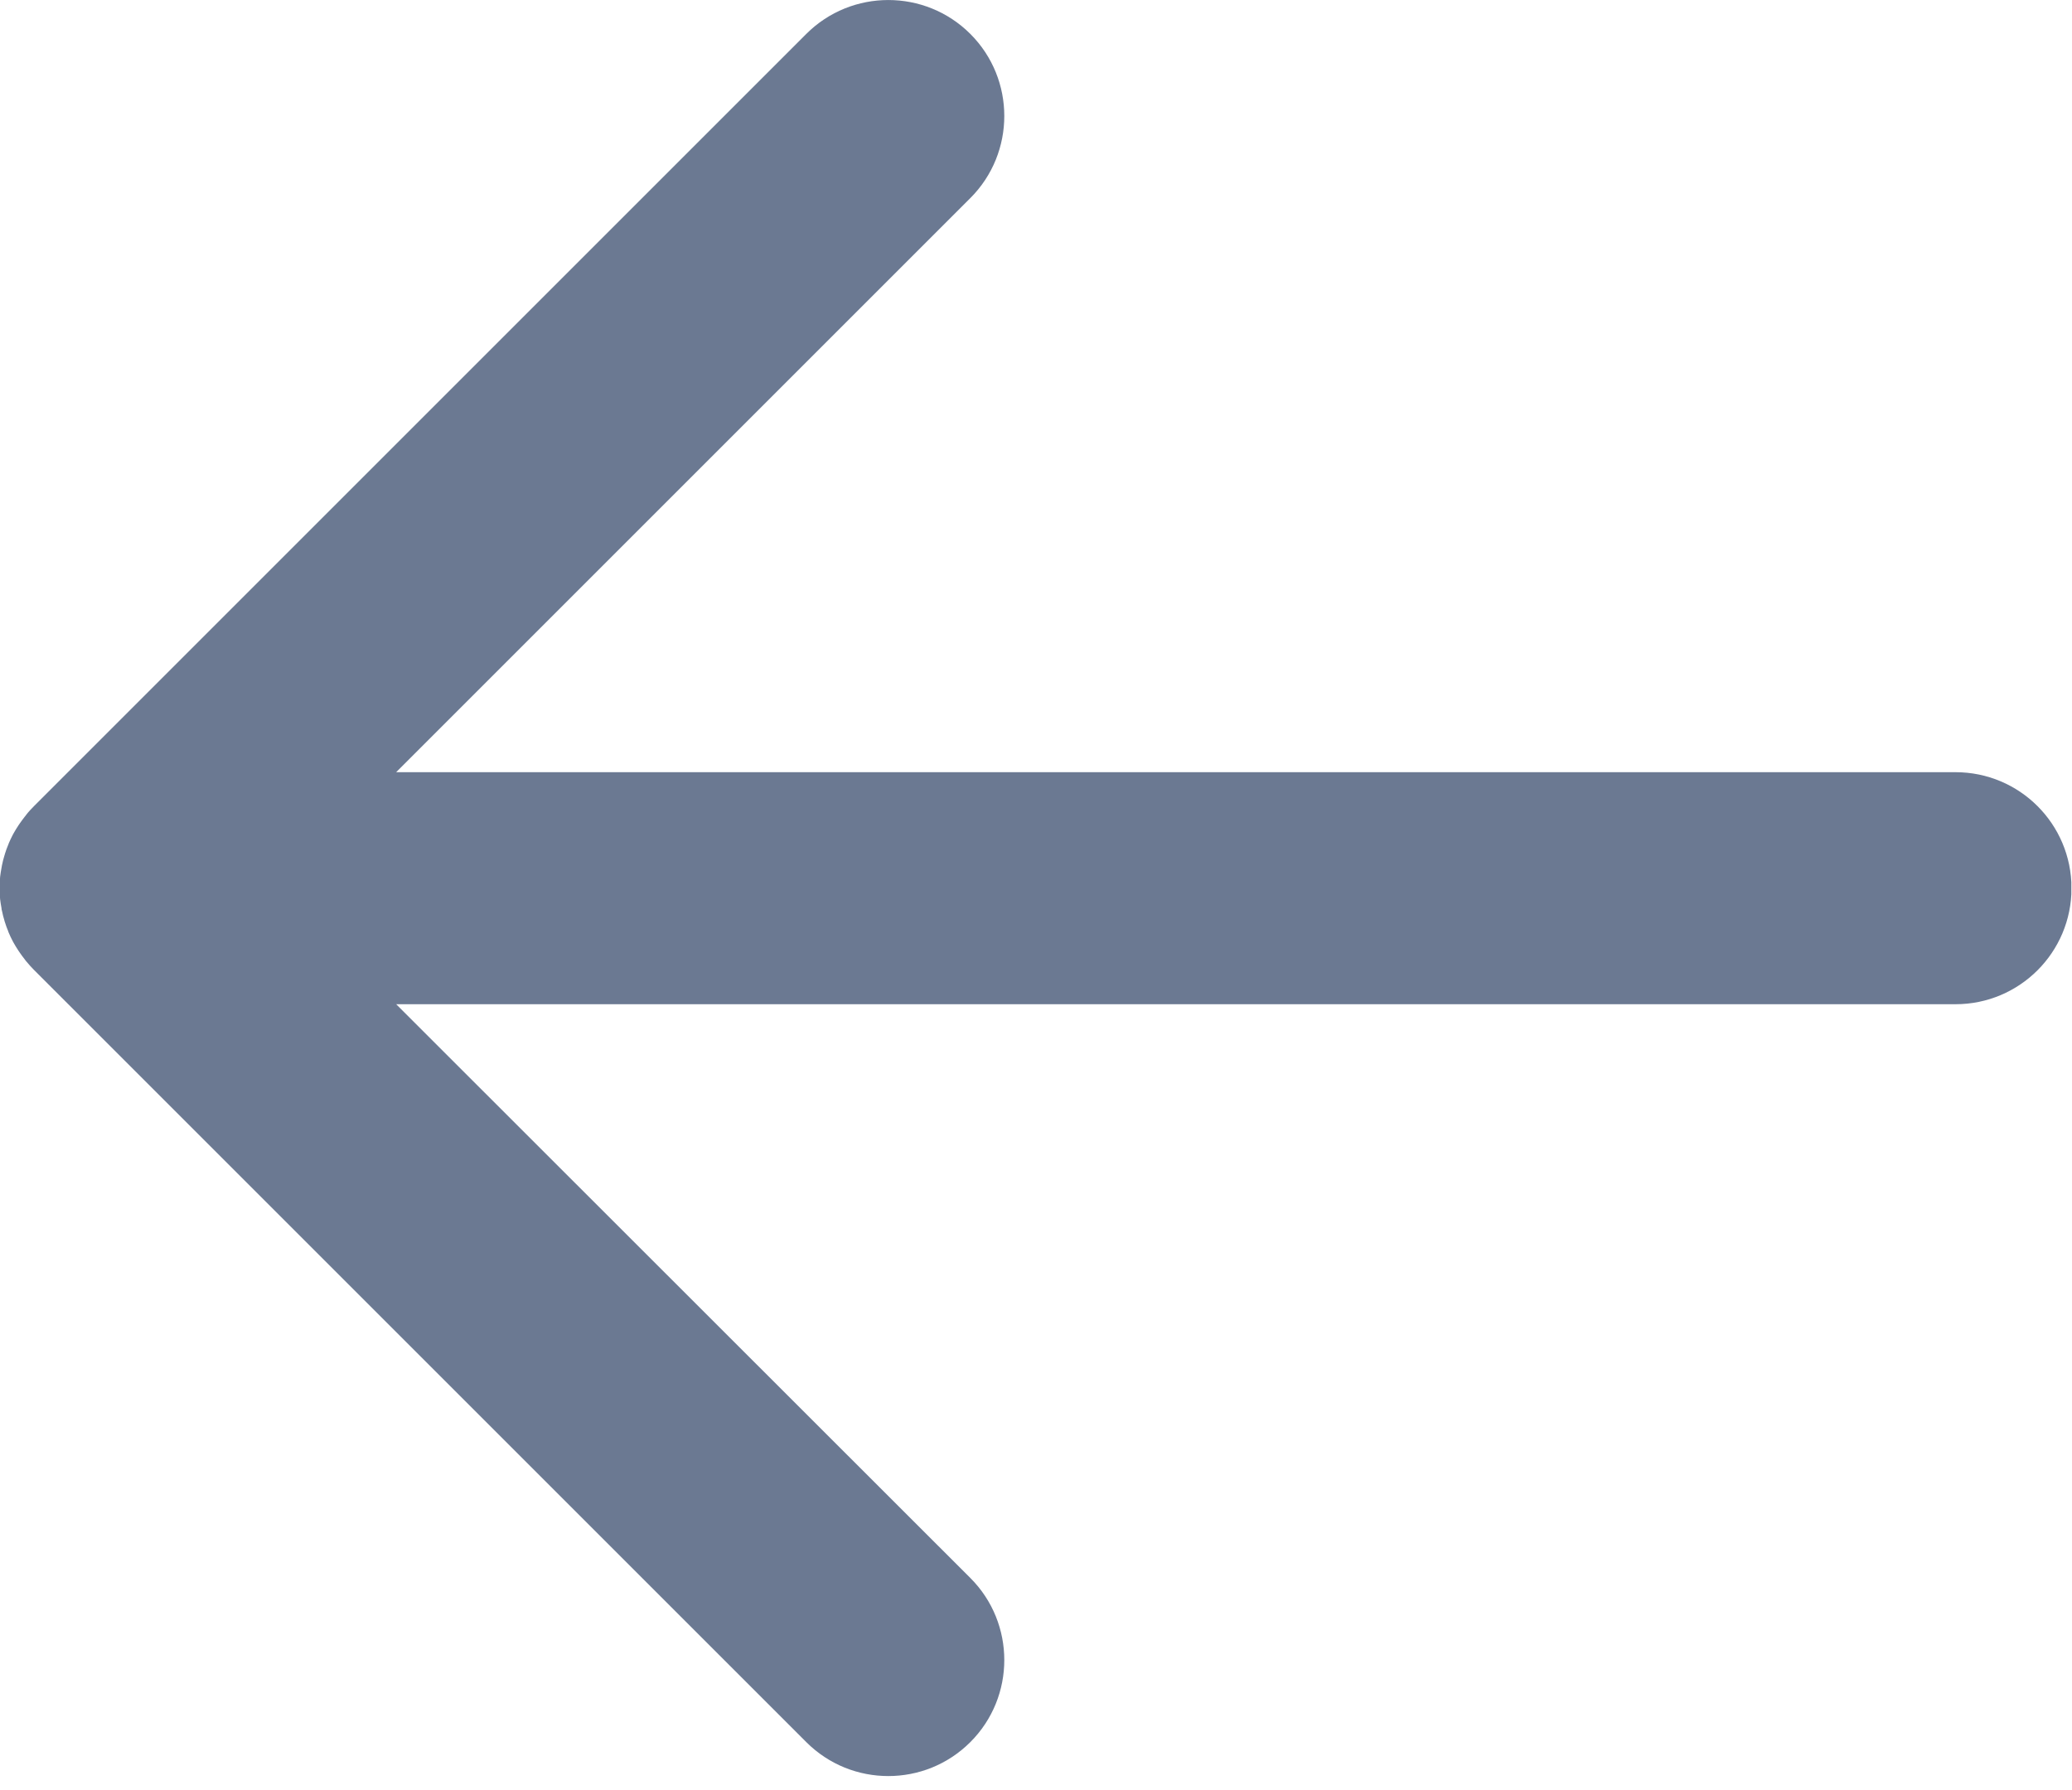 <svg width="125" height="108" viewBox="0 0 125 108" fill="none" xmlns="http://www.w3.org/2000/svg">
<g clip-path="url(#clip0_60_855)">
<path d="M117.96 46.59H23.9L58.54 11.95C61.27 9.219 61.27 4.779 58.54 2.049C55.81 -0.681 51.37 -0.681 48.64 2.049L2.05 48.639C1.89 48.8 1.73 48.969 1.59 49.15C1.56 49.19 1.53 49.239 1.49 49.279C1.38 49.419 1.28 49.559 1.18 49.7C1.15 49.739 1.13 49.779 1.1 49.819C1 49.969 0.91 50.12 0.82 50.279C0.8 50.309 0.79 50.34 0.77 50.37C0.68 50.539 0.6 50.719 0.52 50.9C0.52 50.919 0.51 50.94 0.5 50.959C0.42 51.15 0.35 51.34 0.29 51.539C0.29 51.559 0.28 51.59 0.27 51.609C0.21 51.809 0.16 51.999 0.12 52.2C0.11 52.249 0.1 52.309 0.09 52.37C0.06 52.539 0.03 52.709 0.01 52.88C-0.01 53.109 -0.03 53.34 -0.03 53.58C-0.03 53.819 -0.02 54.05 0.01 54.279C0.03 54.45 0.06 54.62 0.09 54.789C0.09 54.849 0.1 54.9 0.12 54.959C0.16 55.16 0.21 55.359 0.27 55.55C0.27 55.569 0.28 55.599 0.29 55.62C0.35 55.819 0.42 56.01 0.5 56.2C0.5 56.219 0.51 56.239 0.52 56.26C0.59 56.44 0.68 56.609 0.77 56.789C0.79 56.819 0.8 56.849 0.82 56.88C0.91 57.039 1 57.19 1.1 57.34C1.13 57.38 1.15 57.419 1.18 57.459C1.28 57.609 1.38 57.739 1.49 57.88C1.52 57.919 1.55 57.969 1.59 58.01C1.74 58.19 1.89 58.359 2.05 58.52L48.64 105.109C50.01 106.479 51.8 107.159 53.59 107.159C55.38 107.159 57.17 106.479 58.54 105.109C61.27 102.379 61.27 97.939 58.54 95.209L23.9 60.59H117.97C121.84 60.59 124.97 57.459 124.97 53.59C124.97 49.719 121.84 46.59 117.97 46.59H117.96Z" fill="#6B7992"/>
</g>
<defs>
<clipPath id="clip0_60_855">
<rect width="124.96" height="107.18" fill="white"/>
</clipPath>
</defs>
</svg>
